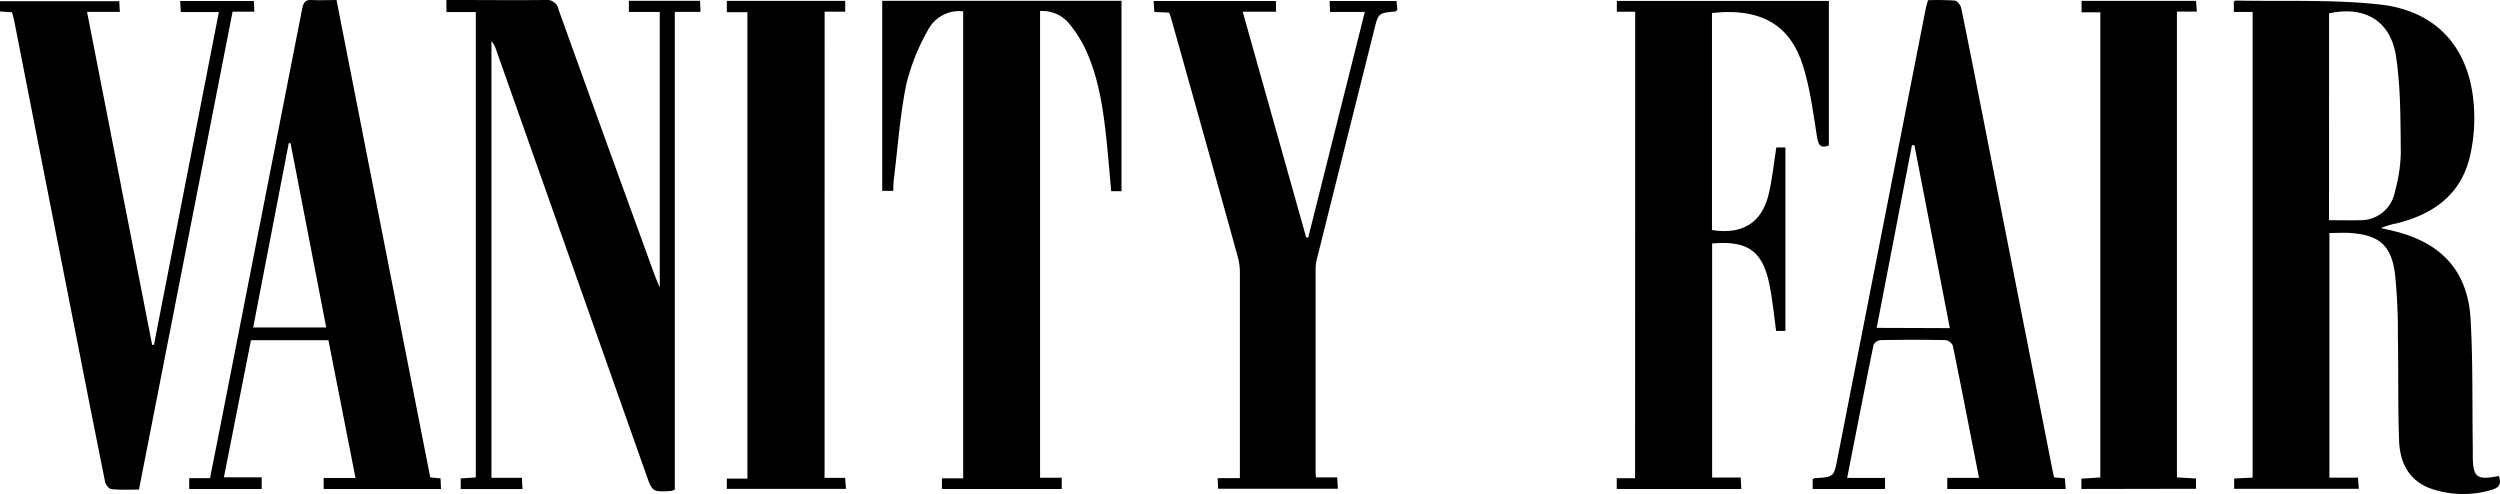 <svg xmlns="http://www.w3.org/2000/svg" viewBox="0 0 485.71 95.97"><title>Vanity Fair LOGO</title><g id="Livello_2" data-name="Livello 2"><g id="Livello_1-2" data-name="Livello 1"><path d="M485.49,92.47c.6,1.65-.07,2.34-1.53,2.74A19.27,19.27,0,0,1,472.49,95c-4.37-1.47-6.22-5-6.38-9.29-.25-6.79-.11-13.59-.24-20.38a108.62,108.62,0,0,0-.57-12.19c-.73-5.5-3.09-7.46-8.59-7.87-1.34-.1-2.68,0-4.14,0V92.8h5.54l.18,2.17H434.06v-2l3.59-.18V2.32H434v-2c.14-.09.25-.21.36-.21,9.3.19,18.67-.24,27.89.75,11.52,1.24,17.94,8.9,18.43,20.6a32.71,32.71,0,0,1-.88,9.21c-1.84,7.33-7.21,11-14.21,12.74a14.8,14.8,0,0,0-3,.9c1.09.26,2.19.49,3.27.78,8.8,2.39,13.62,7.84,14.14,17,.46,8.13.3,16.29.42,24.44,0,.65,0,1.29,0,1.94C480.44,92.76,481.16,93.35,485.49,92.47Zm-33-49.69c2.16,0,4.08.05,6,0a6.74,6.74,0,0,0,6.8-5.54,30.41,30.41,0,0,0,1.15-7.62c-.08-6.25,0-12.57-.94-18.72-1.05-6.92-6.17-9.81-13-8.3Z"/><path d="M183,95V92.93h4.13V2.2a6.85,6.85,0,0,0-6.87,3.69,40.92,40.92,0,0,0-4.19,10.52c-1.22,6.06-1.65,12.28-2.41,18.43-.09.7-.08,1.41-.12,2.24h-2.14V.15h46.49v37h-2c-.37-4-.66-7.91-1.12-11.82-.64-5.4-1.56-10.76-3.87-15.75a24.07,24.07,0,0,0-3.09-4.89,6.75,6.75,0,0,0-5.74-2.54V92.81h4.21V95Z"/><path d="M317.69,2.28h-3.56V.18h41.19V28.27c-1.64.57-2,0-2.3-1.65-.74-4.7-1.34-9.5-2.78-14C348,5.62,343,1.39,332.61,2.52V44.69c5.85.95,9.68-1.38,11-6.9.71-2.94,1-6,1.5-9.14h1.77V64.3h-1.81c-.42-3.06-.69-6.09-1.29-9-1.33-6.56-4.21-8.59-11.14-8V92.78h5.55l.12,2.22h-24.2V92.91h3.56Z"/><path d="M95.48,92.83h5.92l.11,2.19h-12V92.95l2.93-.19V2.34H86.73V0h1.92c5.76,0,11.52.06,17.27,0a2.3,2.3,0,0,1,2.6,1.86q9.27,25.8,18.66,51.55c.24.65.51,1.29,1,2.47V2.32h-6V.15H136l.1,2.16h-5V95.12a3.55,3.55,0,0,1-.74.27c-3.62.2-3.61.2-4.83-3.24L96.36,9.59A4.46,4.46,0,0,0,95.48,8Z"/><path d="M254.16,46.17l11-43.85h-6.76L258.33.19h13l.15,1.75c-.21.15-.31.28-.41.29-3.27.31-3.27.31-4.08,3.54q-5.51,22-11,44A9.62,9.62,0,0,0,255.6,52q0,19.7,0,39.39c0,.38,0,.76.06,1.36h4.13l.14,2.2H236.67l-.11-2.06h4.33V90.85q0-19,0-38a11.61,11.61,0,0,0-.42-3q-6.38-23-12.83-45.9c-.14-.49-.31-1-.49-1.49l-2.88-.14L224.14.2H247.9V2.28h-6.46L253.76,46.1Z"/><path d="M83.59,92.75l2,.19L85.68,95H62.88V92.87h6.19L63.81,66.1H48.76L43.5,92.74h7.34V95H36.76V92.89h4.05c.82-4.15,1.62-8.18,2.41-12.21Q51,41.1,58.74,1.53C59,.45,59.32-.05,60.49,0c1.54.09,3.1,0,4.89,0ZM56.45,27.82l-.35,0-6.91,35.8H63.38Z"/><path d="M399.1,92.75l2.08.18.14,2.08h-23V92.84h6.17c-1.71-8.73-3.36-17.22-5.09-25.69a1.86,1.86,0,0,0-1.4-1.07c-4.2-.09-8.41-.08-12.61,0A1.74,1.74,0,0,0,364,67c-1.74,8.53-3.4,17.09-5.13,25.86h7.36V95H352.17V93.09c.18-.09.29-.18.4-.19,3.74-.22,3.72-.22,4.43-3.88q8.56-43.65,17.13-87.29c.1-.5.26-1,.45-1.69a51,51,0,0,1,5.17.07c.48,0,1.16.87,1.28,1.43,2,9.75,3.89,19.51,5.81,29.27L398.9,92C398.93,92.23,399,92.41,399.1,92.75Zm-20.28-29-6.88-35.55-.48,0L364.61,63.7Z"/><path d="M2.34,2.39,0,2.23v-2H23.17l.11,2.07H16.91L29.56,67l.35,0L42.52,2.35H35.13L35,.19H49.32l.1,2.08H45.19L27,95.11c-1.86,0-3.61.11-5.32-.07-.48,0-1.16-.88-1.27-1.44-2-9.88-3.93-19.77-5.87-29.66Q8.6,33.89,2.72,3.84C2.63,3.4,2.49,3,2.34,2.39Z"/><path d="M160.2,92.84h4l.16,2.14H141.21v-2h4V2.37h-4V.17h23V2.27h-4Z"/><path d="M404.38,95V93l3.68-.24V2.4h-3.64V.17h22.23l.16,2.09h-3.87V92.75l3.71.21v2Z"/></g></g></svg>